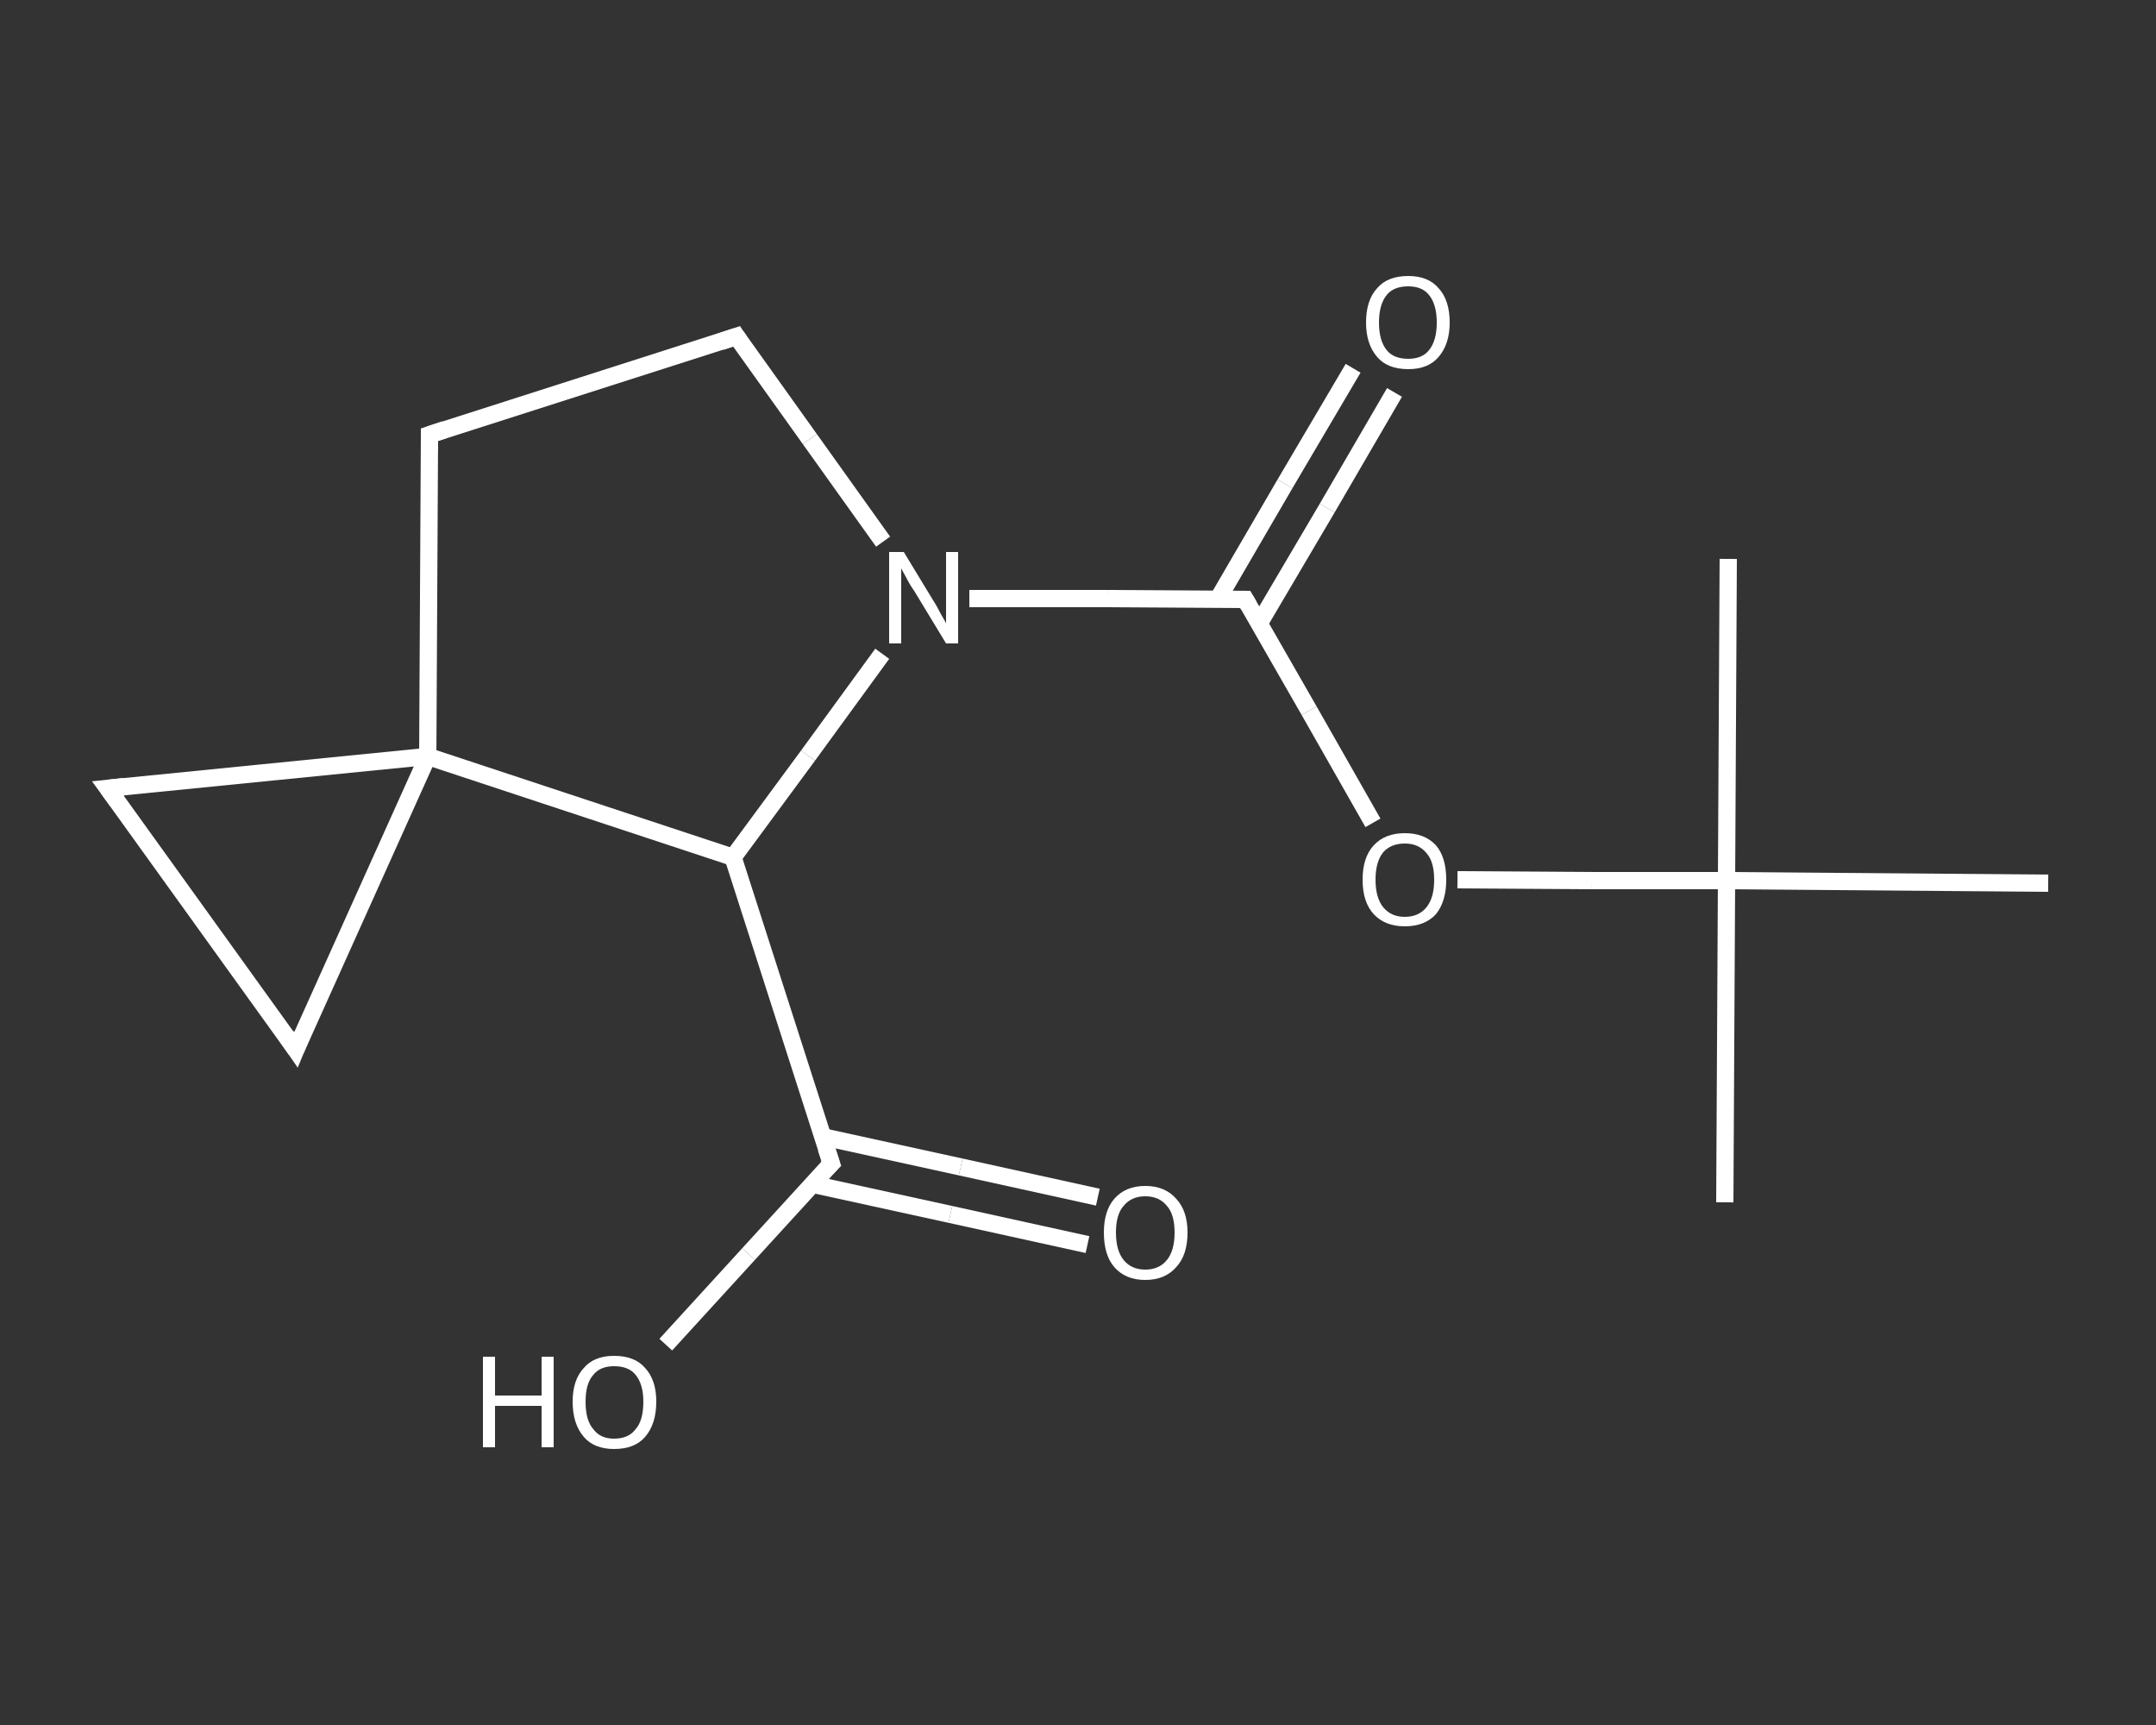 <?xml version='1.0' encoding='iso-8859-1'?>
<svg version='1.1' baseProfile='full'
              xmlns='http://www.w3.org/2000/svg'
                      xmlns:rdkit='http://www.rdkit.org/xml'
                      xmlns:xlink='http://www.w3.org/1999/xlink'
                  xml:space='preserve'
width='250px' height='200px' viewBox='0 0 250 200'>
<rect x="0" y="0" width="250" height="200" fill="#333333" stroke="none"/>
<!-- END OF HEADER -->
<rect style='opacity:1.0;fill:transparent;stroke:none' width='250.0' height='200.0' x='0.0' y='0.0'> </rect>
<path class='bond-0 atom-0 atom-1' d='M 200.0,139.4 L 200.2,102.1' style='fill:none;fill-rule:evenodd;stroke:#FFFFFF;stroke-width:2.0px;stroke-linecap:butt;stroke-linejoin:miter;stroke-opacity:1' />
<path class='bond-1 atom-1 atom-2' d='M 200.2,102.1 L 200.4,64.8' style='fill:none;fill-rule:evenodd;stroke:#FFFFFF;stroke-width:2.0px;stroke-linecap:butt;stroke-linejoin:miter;stroke-opacity:1' />
<path class='bond-2 atom-1 atom-3' d='M 200.2,102.1 L 237.5,102.4' style='fill:none;fill-rule:evenodd;stroke:#FFFFFF;stroke-width:2.0px;stroke-linecap:butt;stroke-linejoin:miter;stroke-opacity:1' />
<path class='bond-3 atom-1 atom-4' d='M 200.2,102.1 L 184.6,102.1' style='fill:none;fill-rule:evenodd;stroke:#FFFFFF;stroke-width:2.0px;stroke-linecap:butt;stroke-linejoin:miter;stroke-opacity:1' />
<path class='bond-3 atom-1 atom-4' d='M 184.6,102.1 L 169.0,102.0' style='fill:none;fill-rule:evenodd;stroke:#FFFFFF;stroke-width:2.0px;stroke-linecap:butt;stroke-linejoin:miter;stroke-opacity:1' />
<path class='bond-4 atom-4 atom-5' d='M 159.2,95.4 L 151.8,82.4' style='fill:none;fill-rule:evenodd;stroke:#FFFFFF;stroke-width:2.0px;stroke-linecap:butt;stroke-linejoin:miter;stroke-opacity:1' />
<path class='bond-4 atom-4 atom-5' d='M 151.8,82.4 L 144.4,69.5' style='fill:none;fill-rule:evenodd;stroke:#FFFFFF;stroke-width:2.0px;stroke-linecap:butt;stroke-linejoin:miter;stroke-opacity:1' />
<path class='bond-5 atom-5 atom-6' d='M 146.0,72.3 L 153.9,58.9' style='fill:none;fill-rule:evenodd;stroke:#FFFFFF;stroke-width:2.0px;stroke-linecap:butt;stroke-linejoin:miter;stroke-opacity:1' />
<path class='bond-5 atom-5 atom-6' d='M 153.9,58.9 L 161.7,45.5' style='fill:none;fill-rule:evenodd;stroke:#FFFFFF;stroke-width:2.0px;stroke-linecap:butt;stroke-linejoin:miter;stroke-opacity:1' />
<path class='bond-5 atom-5 atom-6' d='M 141.2,69.5 L 149.0,56.1' style='fill:none;fill-rule:evenodd;stroke:#FFFFFF;stroke-width:2.0px;stroke-linecap:butt;stroke-linejoin:miter;stroke-opacity:1' />
<path class='bond-5 atom-5 atom-6' d='M 149.0,56.1 L 156.9,42.7' style='fill:none;fill-rule:evenodd;stroke:#FFFFFF;stroke-width:2.0px;stroke-linecap:butt;stroke-linejoin:miter;stroke-opacity:1' />
<path class='bond-6 atom-5 atom-7' d='M 144.4,69.5 L 128.4,69.4' style='fill:none;fill-rule:evenodd;stroke:#FFFFFF;stroke-width:2.0px;stroke-linecap:butt;stroke-linejoin:miter;stroke-opacity:1' />
<path class='bond-6 atom-5 atom-7' d='M 128.4,69.4 L 112.4,69.4' style='fill:none;fill-rule:evenodd;stroke:#FFFFFF;stroke-width:2.0px;stroke-linecap:butt;stroke-linejoin:miter;stroke-opacity:1' />
<path class='bond-7 atom-7 atom-8' d='M 102.4,62.8 L 93.9,50.9' style='fill:none;fill-rule:evenodd;stroke:#FFFFFF;stroke-width:2.0px;stroke-linecap:butt;stroke-linejoin:miter;stroke-opacity:1' />
<path class='bond-7 atom-7 atom-8' d='M 93.9,50.9 L 85.4,39.0' style='fill:none;fill-rule:evenodd;stroke:#FFFFFF;stroke-width:2.0px;stroke-linecap:butt;stroke-linejoin:miter;stroke-opacity:1' />
<path class='bond-8 atom-8 atom-9' d='M 85.4,39.0 L 49.8,50.4' style='fill:none;fill-rule:evenodd;stroke:#FFFFFF;stroke-width:2.0px;stroke-linecap:butt;stroke-linejoin:miter;stroke-opacity:1' />
<path class='bond-9 atom-9 atom-10' d='M 49.8,50.4 L 49.6,87.7' style='fill:none;fill-rule:evenodd;stroke:#FFFFFF;stroke-width:2.0px;stroke-linecap:butt;stroke-linejoin:miter;stroke-opacity:1' />
<path class='bond-10 atom-10 atom-11' d='M 49.6,87.7 L 34.3,121.7' style='fill:none;fill-rule:evenodd;stroke:#FFFFFF;stroke-width:2.0px;stroke-linecap:butt;stroke-linejoin:miter;stroke-opacity:1' />
<path class='bond-11 atom-11 atom-12' d='M 34.3,121.7 L 12.5,91.4' style='fill:none;fill-rule:evenodd;stroke:#FFFFFF;stroke-width:2.0px;stroke-linecap:butt;stroke-linejoin:miter;stroke-opacity:1' />
<path class='bond-12 atom-10 atom-13' d='M 49.6,87.7 L 85.0,99.4' style='fill:none;fill-rule:evenodd;stroke:#FFFFFF;stroke-width:2.0px;stroke-linecap:butt;stroke-linejoin:miter;stroke-opacity:1' />
<path class='bond-13 atom-13 atom-14' d='M 85.0,99.4 L 96.4,134.9' style='fill:none;fill-rule:evenodd;stroke:#FFFFFF;stroke-width:2.0px;stroke-linecap:butt;stroke-linejoin:miter;stroke-opacity:1' />
<path class='bond-14 atom-14 atom-15' d='M 94.2,137.3 L 110.2,140.8' style='fill:none;fill-rule:evenodd;stroke:#FFFFFF;stroke-width:2.0px;stroke-linecap:butt;stroke-linejoin:miter;stroke-opacity:1' />
<path class='bond-14 atom-14 atom-15' d='M 110.2,140.8 L 126.1,144.3' style='fill:none;fill-rule:evenodd;stroke:#FFFFFF;stroke-width:2.0px;stroke-linecap:butt;stroke-linejoin:miter;stroke-opacity:1' />
<path class='bond-14 atom-14 atom-15' d='M 95.4,131.8 L 111.4,135.3' style='fill:none;fill-rule:evenodd;stroke:#FFFFFF;stroke-width:2.0px;stroke-linecap:butt;stroke-linejoin:miter;stroke-opacity:1' />
<path class='bond-14 atom-14 atom-15' d='M 111.4,135.3 L 127.3,138.8' style='fill:none;fill-rule:evenodd;stroke:#FFFFFF;stroke-width:2.0px;stroke-linecap:butt;stroke-linejoin:miter;stroke-opacity:1' />
<path class='bond-15 atom-14 atom-16' d='M 96.4,134.9 L 86.8,145.4' style='fill:none;fill-rule:evenodd;stroke:#FFFFFF;stroke-width:2.0px;stroke-linecap:butt;stroke-linejoin:miter;stroke-opacity:1' />
<path class='bond-15 atom-14 atom-16' d='M 86.8,145.4 L 77.2,155.9' style='fill:none;fill-rule:evenodd;stroke:#FFFFFF;stroke-width:2.0px;stroke-linecap:butt;stroke-linejoin:miter;stroke-opacity:1' />
<path class='bond-16 atom-13 atom-7' d='M 85.0,99.4 L 93.7,87.6' style='fill:none;fill-rule:evenodd;stroke:#FFFFFF;stroke-width:2.0px;stroke-linecap:butt;stroke-linejoin:miter;stroke-opacity:1' />
<path class='bond-16 atom-13 atom-7' d='M 93.7,87.6 L 102.3,75.8' style='fill:none;fill-rule:evenodd;stroke:#FFFFFF;stroke-width:2.0px;stroke-linecap:butt;stroke-linejoin:miter;stroke-opacity:1' />
<path class='bond-17 atom-12 atom-10' d='M 12.5,91.4 L 49.6,87.7' style='fill:none;fill-rule:evenodd;stroke:#FFFFFF;stroke-width:2.0px;stroke-linecap:butt;stroke-linejoin:miter;stroke-opacity:1' />
<path d='M 144.8,70.2 L 144.4,69.5 L 143.6,69.5' style='fill:none;stroke:#FFFFFF;stroke-width:2.0px;stroke-linecap:butt;stroke-linejoin:miter;stroke-opacity:1;' />
<path d='M 85.8,39.6 L 85.4,39.0 L 83.6,39.6' style='fill:none;stroke:#FFFFFF;stroke-width:2.0px;stroke-linecap:butt;stroke-linejoin:miter;stroke-opacity:1;' />
<path d='M 51.6,49.8 L 49.8,50.4 L 49.8,52.2' style='fill:none;stroke:#FFFFFF;stroke-width:2.0px;stroke-linecap:butt;stroke-linejoin:miter;stroke-opacity:1;' />
<path d='M 35.0,120.0 L 34.3,121.7 L 33.2,120.1' style='fill:none;stroke:#FFFFFF;stroke-width:2.0px;stroke-linecap:butt;stroke-linejoin:miter;stroke-opacity:1;' />
<path d='M 13.6,92.9 L 12.5,91.4 L 14.4,91.2' style='fill:none;stroke:#FFFFFF;stroke-width:2.0px;stroke-linecap:butt;stroke-linejoin:miter;stroke-opacity:1;' />
<path d='M 95.8,133.1 L 96.4,134.9 L 95.9,135.4' style='fill:none;stroke:#FFFFFF;stroke-width:2.0px;stroke-linecap:butt;stroke-linejoin:miter;stroke-opacity:1;' />
<path class='atom-4' d='M 158.0 102.0
Q 158.0 99.4, 159.3 98.0
Q 160.6 96.6, 162.9 96.6
Q 165.2 96.6, 166.5 98.0
Q 167.7 99.4, 167.7 102.0
Q 167.7 104.5, 166.5 106.0
Q 165.2 107.4, 162.9 107.4
Q 160.6 107.4, 159.3 106.0
Q 158.0 104.6, 158.0 102.0
M 162.9 106.3
Q 164.5 106.3, 165.4 105.2
Q 166.3 104.1, 166.3 102.0
Q 166.3 99.9, 165.4 98.9
Q 164.5 97.8, 162.9 97.8
Q 161.3 97.8, 160.4 98.8
Q 159.5 99.9, 159.5 102.0
Q 159.5 104.1, 160.4 105.2
Q 161.3 106.3, 162.9 106.3
' fill='#FFFFFF'/>
<path class='atom-6' d='M 158.4 37.4
Q 158.4 34.8, 159.7 33.4
Q 160.9 32.0, 163.3 32.0
Q 165.6 32.0, 166.8 33.4
Q 168.1 34.8, 168.1 37.4
Q 168.1 39.9, 166.8 41.4
Q 165.6 42.8, 163.3 42.8
Q 160.9 42.8, 159.7 41.4
Q 158.4 39.9, 158.4 37.4
M 163.3 41.6
Q 164.9 41.6, 165.7 40.6
Q 166.6 39.5, 166.6 37.4
Q 166.6 35.3, 165.7 34.2
Q 164.9 33.2, 163.3 33.2
Q 161.6 33.2, 160.8 34.2
Q 159.9 35.3, 159.9 37.4
Q 159.9 39.5, 160.8 40.6
Q 161.6 41.6, 163.3 41.6
' fill='#FFFFFF'/>
<path class='atom-7' d='M 104.8 64.0
L 108.2 69.6
Q 108.6 70.2, 109.1 71.2
Q 109.7 72.2, 109.7 72.3
L 109.7 64.0
L 111.1 64.0
L 111.1 74.6
L 109.7 74.6
L 106.0 68.5
Q 105.5 67.8, 105.1 67.0
Q 104.6 66.1, 104.5 65.9
L 104.5 74.6
L 103.1 74.6
L 103.1 64.0
L 104.8 64.0
' fill='#FFFFFF'/>
<path class='atom-15' d='M 128.0 142.9
Q 128.0 140.4, 129.2 139.0
Q 130.5 137.5, 132.8 137.5
Q 135.1 137.5, 136.4 139.0
Q 137.7 140.4, 137.7 142.9
Q 137.7 145.5, 136.4 146.9
Q 135.1 148.4, 132.8 148.4
Q 130.5 148.4, 129.2 146.9
Q 128.0 145.5, 128.0 142.9
M 132.8 147.2
Q 134.4 147.2, 135.3 146.1
Q 136.2 145.0, 136.2 142.9
Q 136.2 140.8, 135.3 139.8
Q 134.4 138.7, 132.8 138.7
Q 131.2 138.7, 130.3 139.8
Q 129.4 140.8, 129.4 142.9
Q 129.4 145.0, 130.3 146.1
Q 131.2 147.2, 132.8 147.2
' fill='#FFFFFF'/>
<path class='atom-16' d='M 56.0 157.3
L 57.4 157.3
L 57.4 161.8
L 62.8 161.8
L 62.8 157.3
L 64.2 157.3
L 64.2 167.8
L 62.8 167.8
L 62.8 163.0
L 57.4 163.0
L 57.4 167.8
L 56.0 167.8
L 56.0 157.3
' fill='#FFFFFF'/>
<path class='atom-16' d='M 66.4 162.5
Q 66.4 160.0, 67.7 158.6
Q 68.9 157.2, 71.2 157.2
Q 73.6 157.2, 74.8 158.6
Q 76.1 160.0, 76.1 162.5
Q 76.1 165.1, 74.8 166.6
Q 73.6 168.0, 71.2 168.0
Q 68.9 168.0, 67.7 166.6
Q 66.4 165.1, 66.4 162.5
M 71.2 166.8
Q 72.9 166.8, 73.7 165.7
Q 74.6 164.7, 74.6 162.5
Q 74.6 160.5, 73.7 159.4
Q 72.9 158.4, 71.2 158.4
Q 69.6 158.4, 68.8 159.4
Q 67.9 160.4, 67.9 162.5
Q 67.9 164.7, 68.8 165.7
Q 69.6 166.8, 71.2 166.8
' fill='#FFFFFF'/>
</svg>
